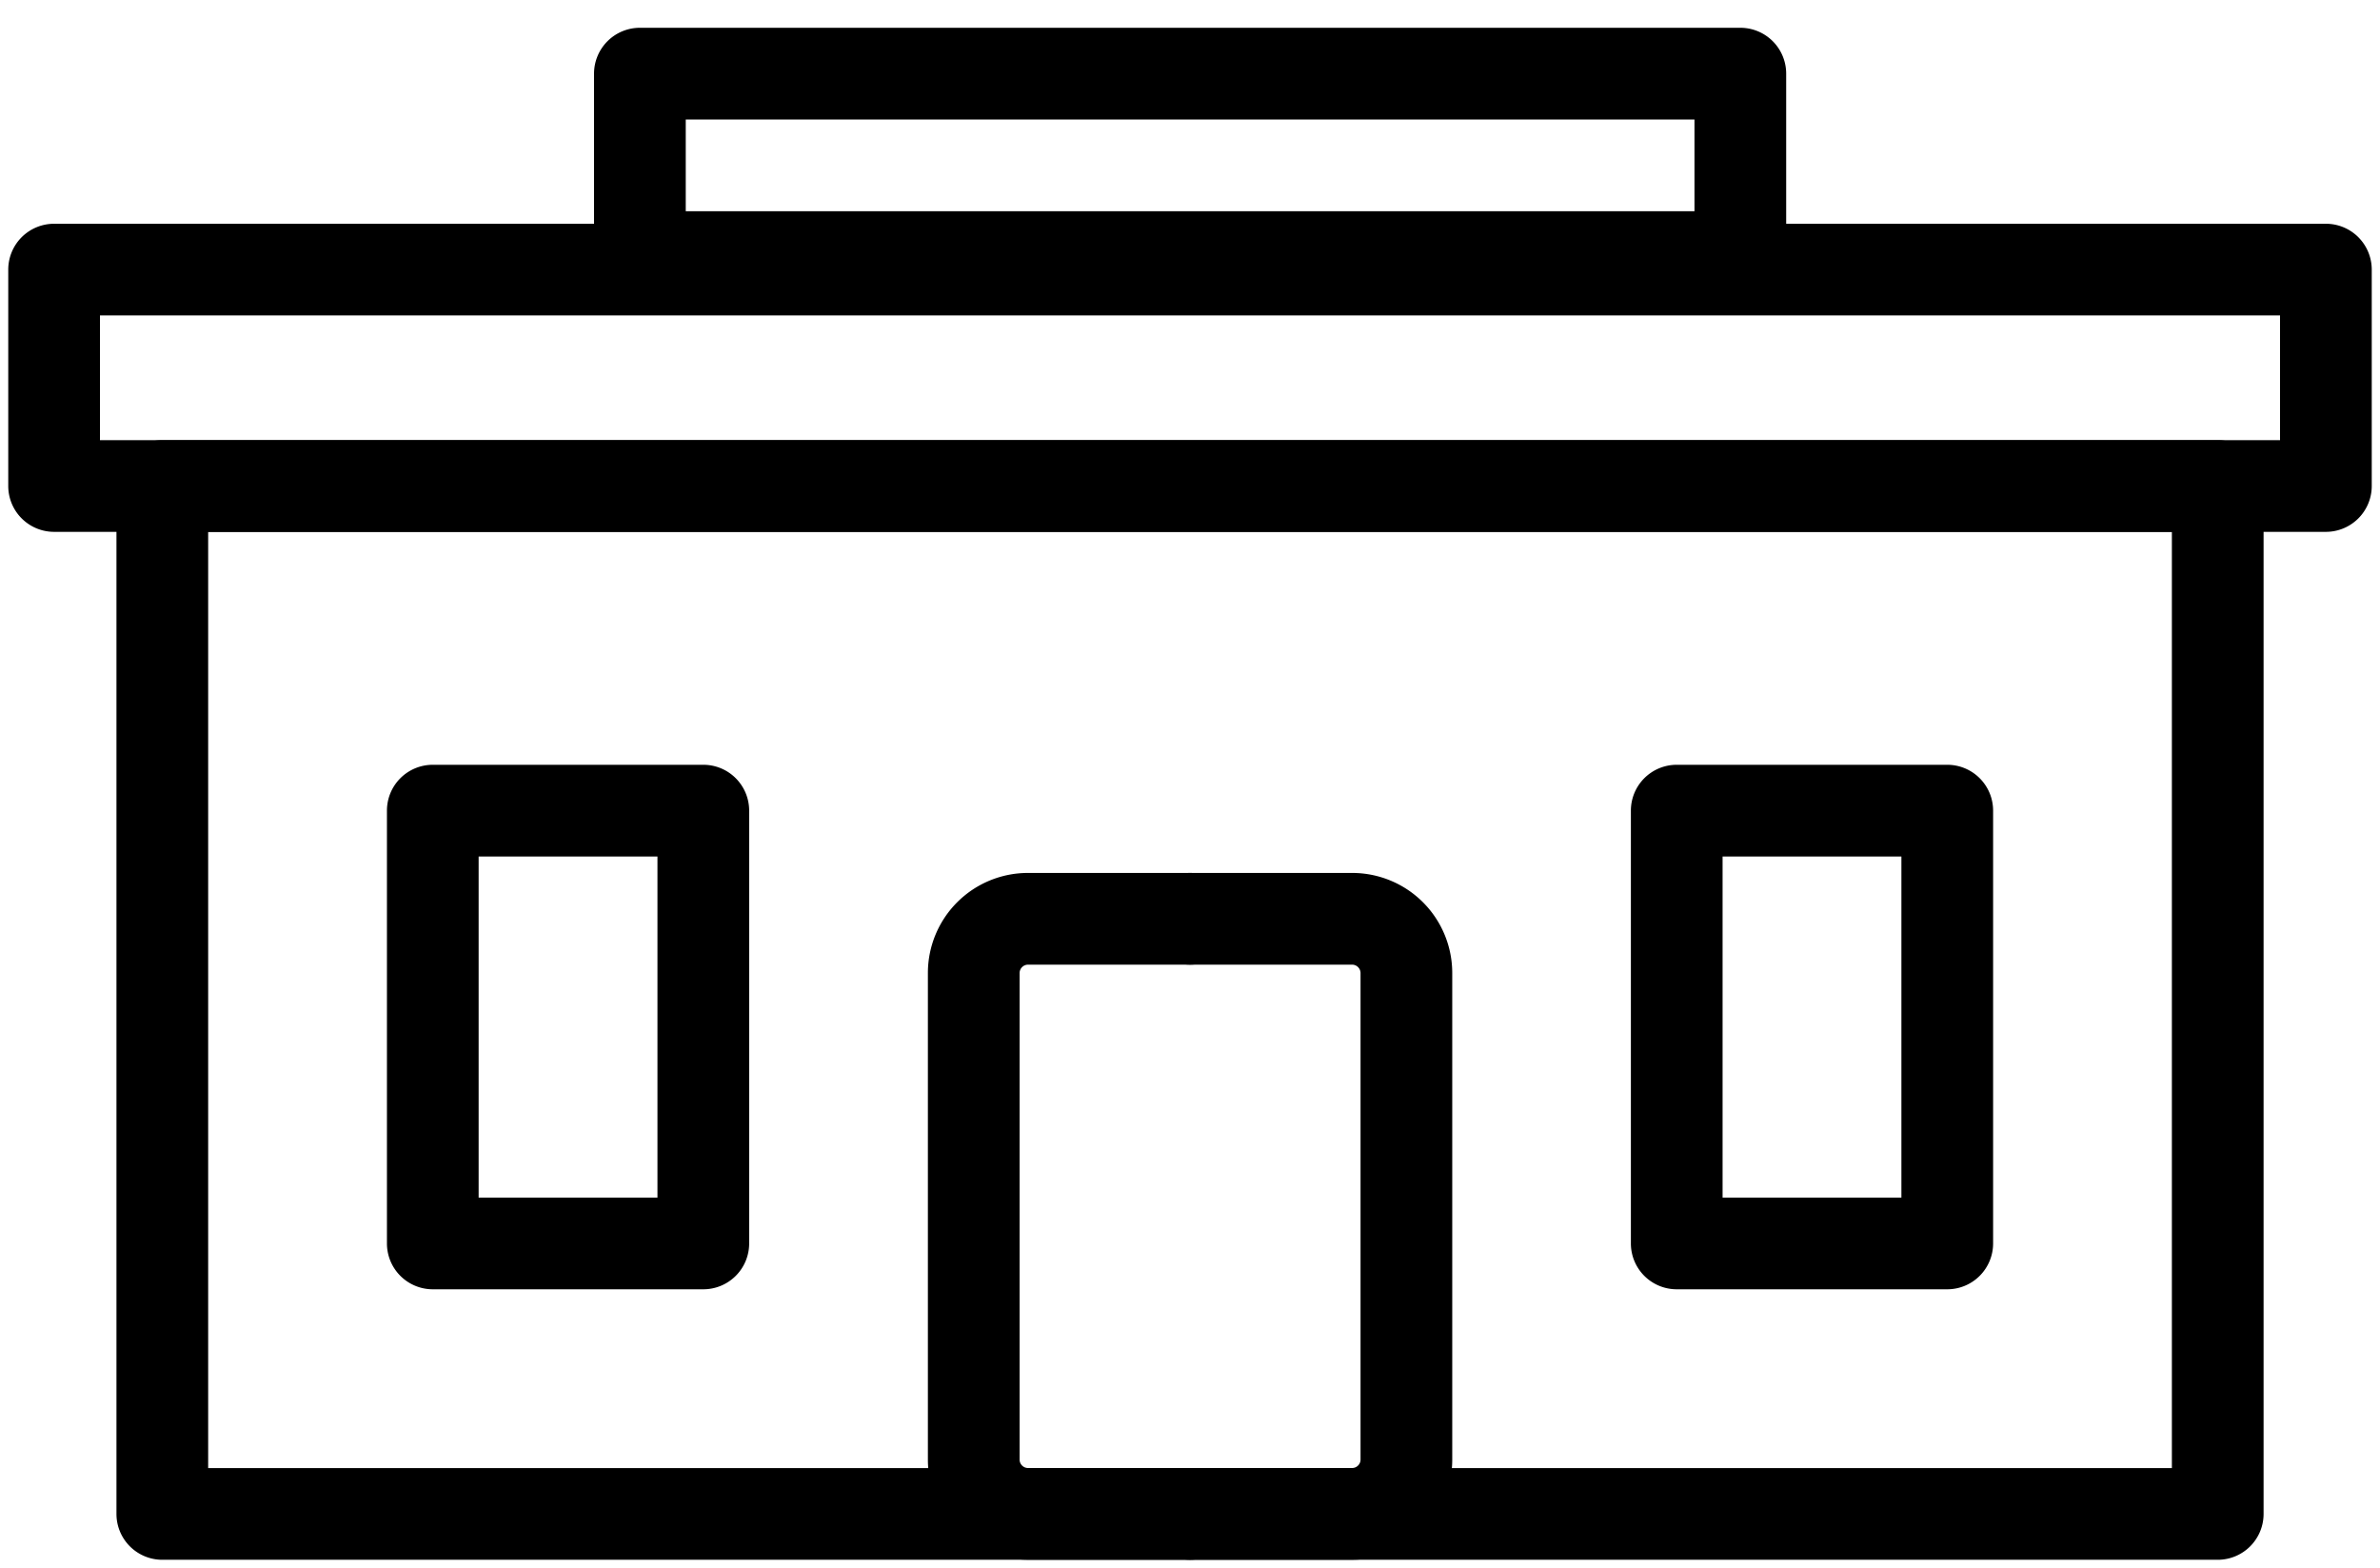 <svg xmlns="http://www.w3.org/2000/svg" xmlns:xlink="http://www.w3.org/1999/xlink" width="51.907" height="34.196" viewBox="0 0 51.907 34.196"><defs><clipPath id="a"><rect width="51.907" height="34.196" fill="none" stroke="#000" stroke-width="1"/></clipPath></defs><g transform="translate(0 0)"><g clip-path="url(#a)"><path d="M0-1H44.828a1,1,0,0,1,1,1V22.417a1,1,0,0,1-1,1H0a1,1,0,0,1-1-1V0A1,1,0,0,1,0-1ZM43.828,1H1V21.417H43.828Z" transform="translate(3.54 10.6)"/><path d="M0-1H49.547a1,1,0,0,1,1,1V4.719a1,1,0,0,1-1,1H0a1,1,0,0,1-1-1V0A1,1,0,0,1,0-1ZM48.547,1H1V3.719H48.547Z" transform="translate(1.18 5.88)"/></g></g><path d="M0-1H5.9a1,1,0,0,1,1,1V9.439a1,1,0,0,1-1,1H0a1,1,0,0,1-1-1V0A1,1,0,0,1,0-1ZM4.9,1H1V8.439H4.9Z" transform="translate(36.569 17.679)"/><path d="M0-1H5.9a1,1,0,0,1,1,1V9.439a1,1,0,0,1-1,1H0a1,1,0,0,1-1-1V0A1,1,0,0,1,0-1ZM4.9,1H1V8.439H4.9Z" transform="translate(9.439 17.679)"/><g transform="translate(0 0)"><g clip-path="url(#a)"><path d="M25.535,30.962H22a1,1,0,0,1,0-2h3.537a.185.185,0,0,0,.18-.18V18.164a.185.185,0,0,0-.18-.18H22a1,1,0,0,1,0-2h3.537a2.182,2.182,0,0,1,2.18,2.18V28.782A2.182,2.182,0,0,1,25.535,30.962Z" transform="translate(3.956 3.054)"/><path d="M22.717,30.962H19.18A2.182,2.182,0,0,1,17,28.782V18.164a2.182,2.182,0,0,1,2.18-2.18h3.537a1,1,0,0,1,0,2H19.18a.185.185,0,0,0-.18.18V28.782a.185.185,0,0,0,.18.18h3.537a1,1,0,0,1,0,2Z" transform="translate(3.237 3.054)"/><path d="M0-1H24a1,1,0,0,1,1,1V4a1,1,0,0,1-1,1H0A1,1,0,0,1-1,4V0A1,1,0,0,1,0-1ZM23,1H1V3H23Z" transform="translate(13.956 1.606)"/></g></g></svg>